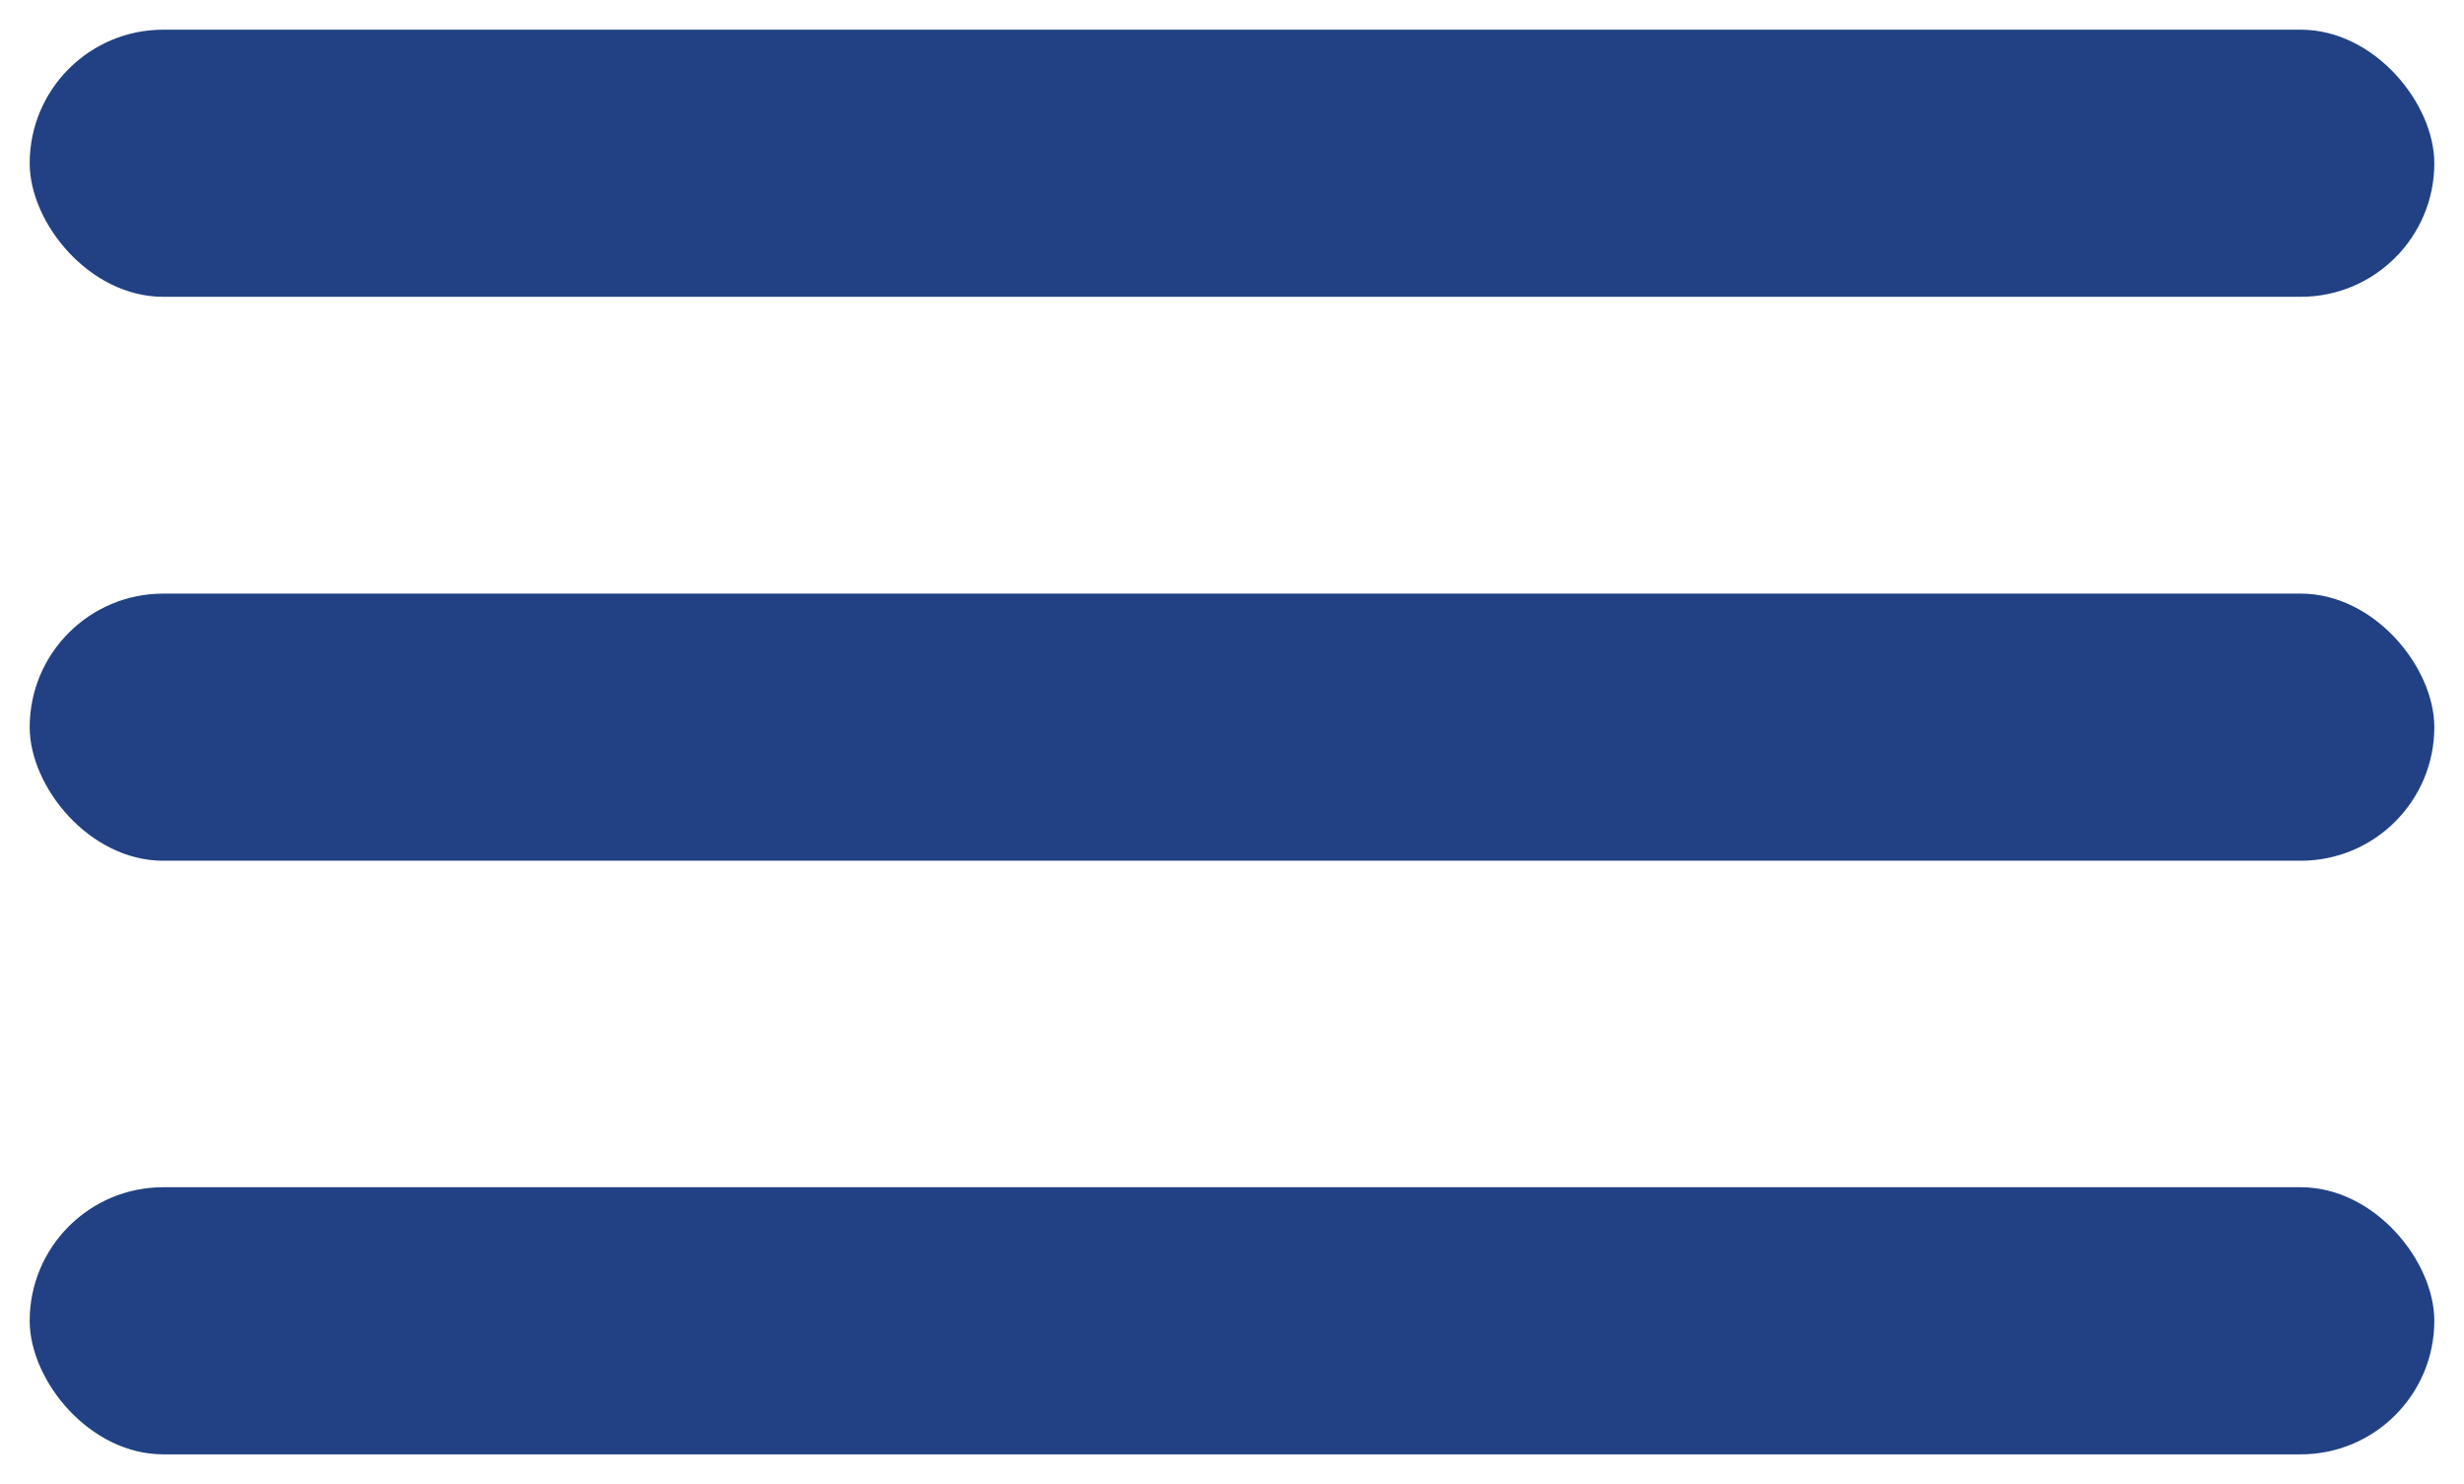 <svg xmlns="http://www.w3.org/2000/svg" width="83" height="50" viewBox="0 0 83 50">
  <defs>
    <style>
      .cls-1 {
        fill: #214184;
      }
    </style>
  </defs>
  <rect id="Rounded_Rectangle_1" data-name="Rounded Rectangle 1" class="cls-1" x="1" y="1" width="81" height="9" rx="4.5" ry="4.5"/>
  <rect id="Rounded_Rectangle_1_copy" data-name="Rounded Rectangle 1 copy" class="cls-1" x="1" y="20" width="81" height="9" rx="4.5" ry="4.5"/>
  <rect id="Rounded_Rectangle_1_copy_2" data-name="Rounded Rectangle 1 copy 2" class="cls-1" x="1" y="40" width="81" height="9" rx="4.5" ry="4.5"/>
</svg>
